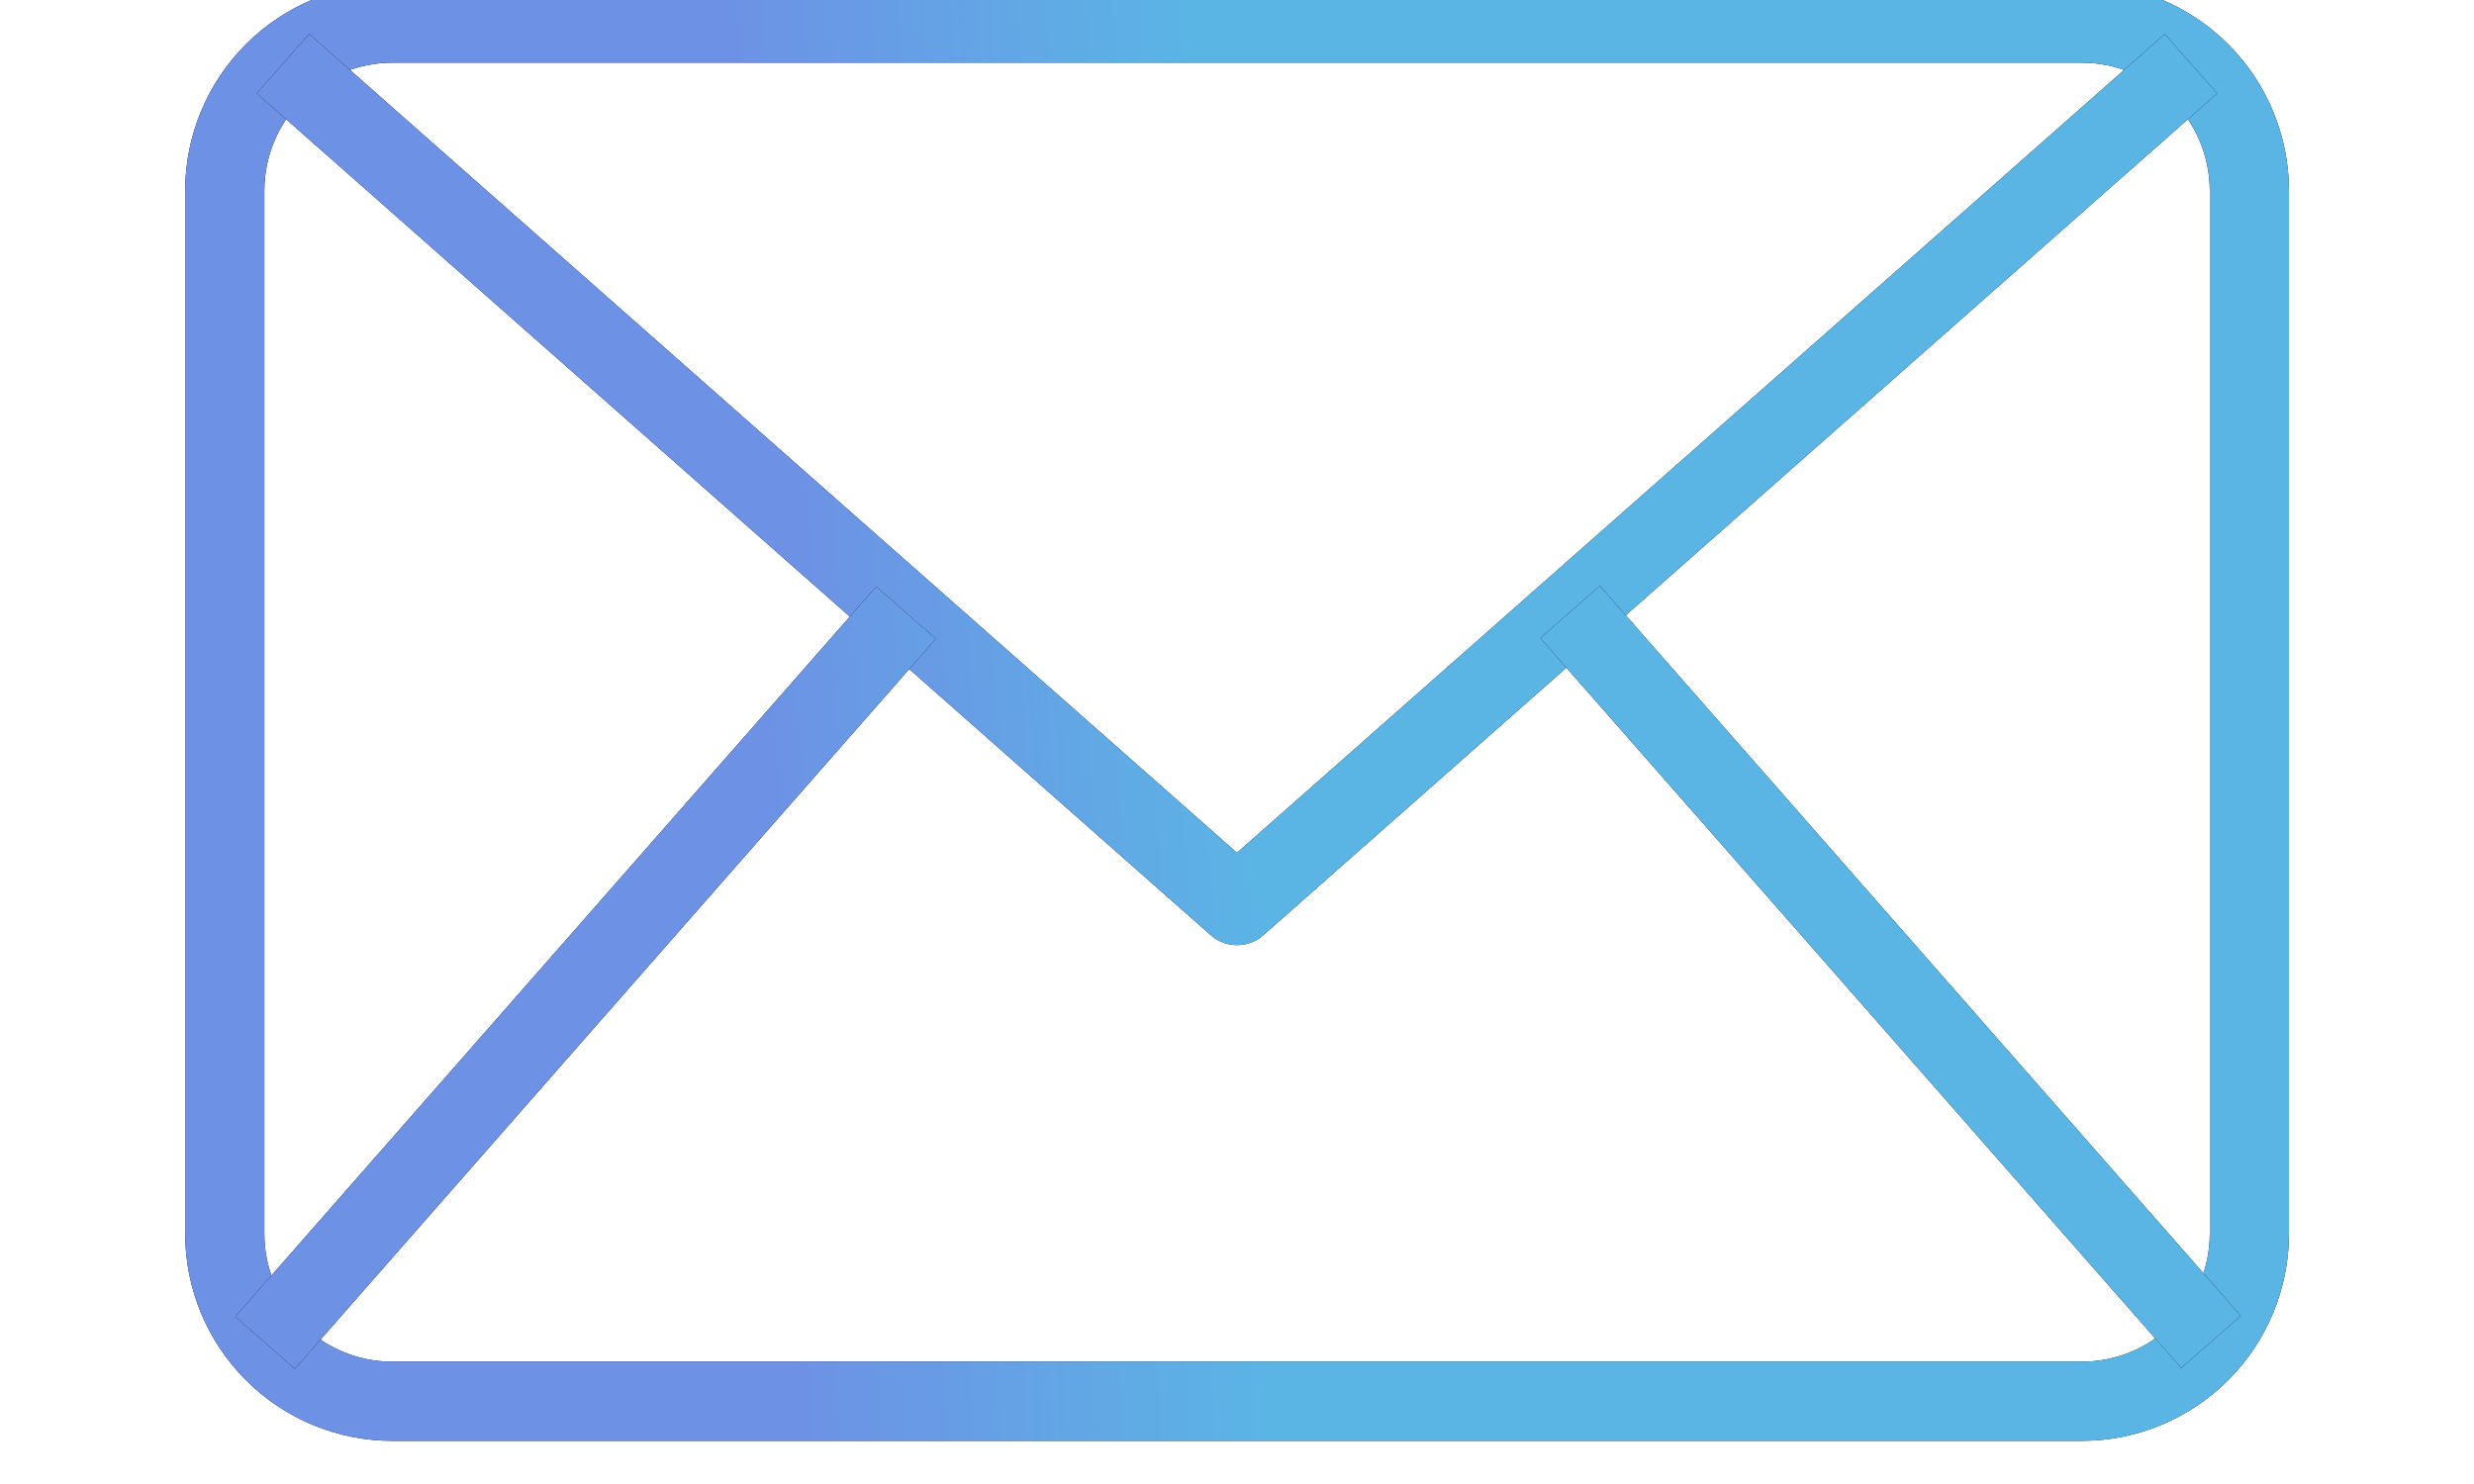 <svg width="50" height="30" viewBox="0 0 50 30" fill="none" xmlns="http://www.w3.org/2000/svg">
<g clip-path="url(#clip0_2208_123)">
<path d="M42.074 29.128H7.928C6.818 29.127 5.754 28.685 4.97 27.9C4.185 27.116 3.743 26.052 3.742 24.942V3.854C3.743 2.744 4.185 1.68 4.97 0.895C5.754 0.11 6.818 -0.331 7.928 -0.333H42.074C43.184 -0.331 44.248 0.11 45.032 0.895C45.817 1.68 46.259 2.744 46.26 3.854V24.942C46.259 26.052 45.817 27.116 45.032 27.9C44.248 28.685 43.184 29.127 42.074 29.128ZM7.928 1.267C7.242 1.268 6.585 1.541 6.1 2.026C5.615 2.511 5.343 3.168 5.342 3.854V24.942C5.343 25.627 5.615 26.285 6.1 26.77C6.585 27.255 7.242 27.527 7.928 27.528H42.074C42.76 27.527 43.417 27.255 43.902 26.77C44.386 26.285 44.659 25.627 44.66 24.942V3.854C44.659 3.168 44.386 2.511 43.902 2.026C43.417 1.541 42.76 1.268 42.074 1.267H7.928Z" fill="black"/>
<path d="M42.074 29.128H7.928C6.818 29.127 5.754 28.685 4.97 27.9C4.185 27.116 3.743 26.052 3.742 24.942V3.854C3.743 2.744 4.185 1.68 4.97 0.895C5.754 0.11 6.818 -0.331 7.928 -0.333H42.074C43.184 -0.331 44.248 0.11 45.032 0.895C45.817 1.68 46.259 2.744 46.26 3.854V24.942C46.259 26.052 45.817 27.116 45.032 27.9C44.248 28.685 43.184 29.127 42.074 29.128ZM7.928 1.267C7.242 1.268 6.585 1.541 6.1 2.026C5.615 2.511 5.343 3.168 5.342 3.854V24.942C5.343 25.627 5.615 26.285 6.1 26.77C6.585 27.255 7.242 27.527 7.928 27.528H42.074C42.76 27.527 43.417 27.255 43.902 26.77C44.386 26.285 44.659 25.627 44.66 24.942V3.854C44.659 3.168 44.386 2.511 43.902 2.026C43.417 1.541 42.76 1.268 42.074 1.267H7.928Z" fill="url(#paint0_linear_2208_123)"/>
<path d="M24.999 19.105C24.804 19.106 24.616 19.035 24.47 18.905L5.189 1.886L6.248 0.686L24.999 17.24L43.751 0.688L44.809 1.888L25.529 18.907C25.383 19.036 25.194 19.107 24.999 19.105Z" fill="black"/>
<path d="M24.999 19.105C24.804 19.106 24.616 19.035 24.47 18.905L5.189 1.886L6.248 0.686L24.999 17.24L43.751 0.688L44.809 1.888L25.529 18.907C25.383 19.036 25.194 19.107 24.999 19.105Z" fill="url(#paint1_linear_2208_123)"/>
<path d="M4.756 26.616L17.708 11.858L18.912 12.914L5.959 27.672L4.756 26.616ZM31.131 12.899L32.334 11.843L45.286 26.6L44.083 27.656L31.131 12.899Z" fill="black"/>
<path d="M4.756 26.616L17.708 11.858L18.912 12.914L5.959 27.672L4.756 26.616ZM31.131 12.899L32.334 11.843L45.286 26.6L44.083 27.656L31.131 12.899Z" fill="url(#paint2_linear_2208_123)"/>
</g>
<defs>
<linearGradient id="paint0_linear_2208_123" x1="-0.5" y1="25.892" x2="38.244" y2="23.836" gradientUnits="userSpaceOnUse">
<stop offset="0.421" stop-color="#6D91E5"/>
<stop offset="0.672" stop-color="#5AB5E5"/>
</linearGradient>
<linearGradient id="paint1_linear_2208_123" x1="1.236" y1="17.082" x2="37.217" y2="14.237" gradientUnits="userSpaceOnUse">
<stop offset="0.421" stop-color="#6D91E5"/>
<stop offset="0.672" stop-color="#5AB5E5"/>
</linearGradient>
<linearGradient id="paint2_linear_2208_123" x1="0.712" y1="25.933" x2="37.424" y2="22.477" gradientUnits="userSpaceOnUse">
<stop offset="0.421" stop-color="#6D91E5"/>
<stop offset="0.672" stop-color="#5AB5E5"/>
</linearGradient>
<clipPath id="clip0_2208_123">
<rect width="50" height="30" fill="white"/>
</clipPath>
</defs>
</svg>
